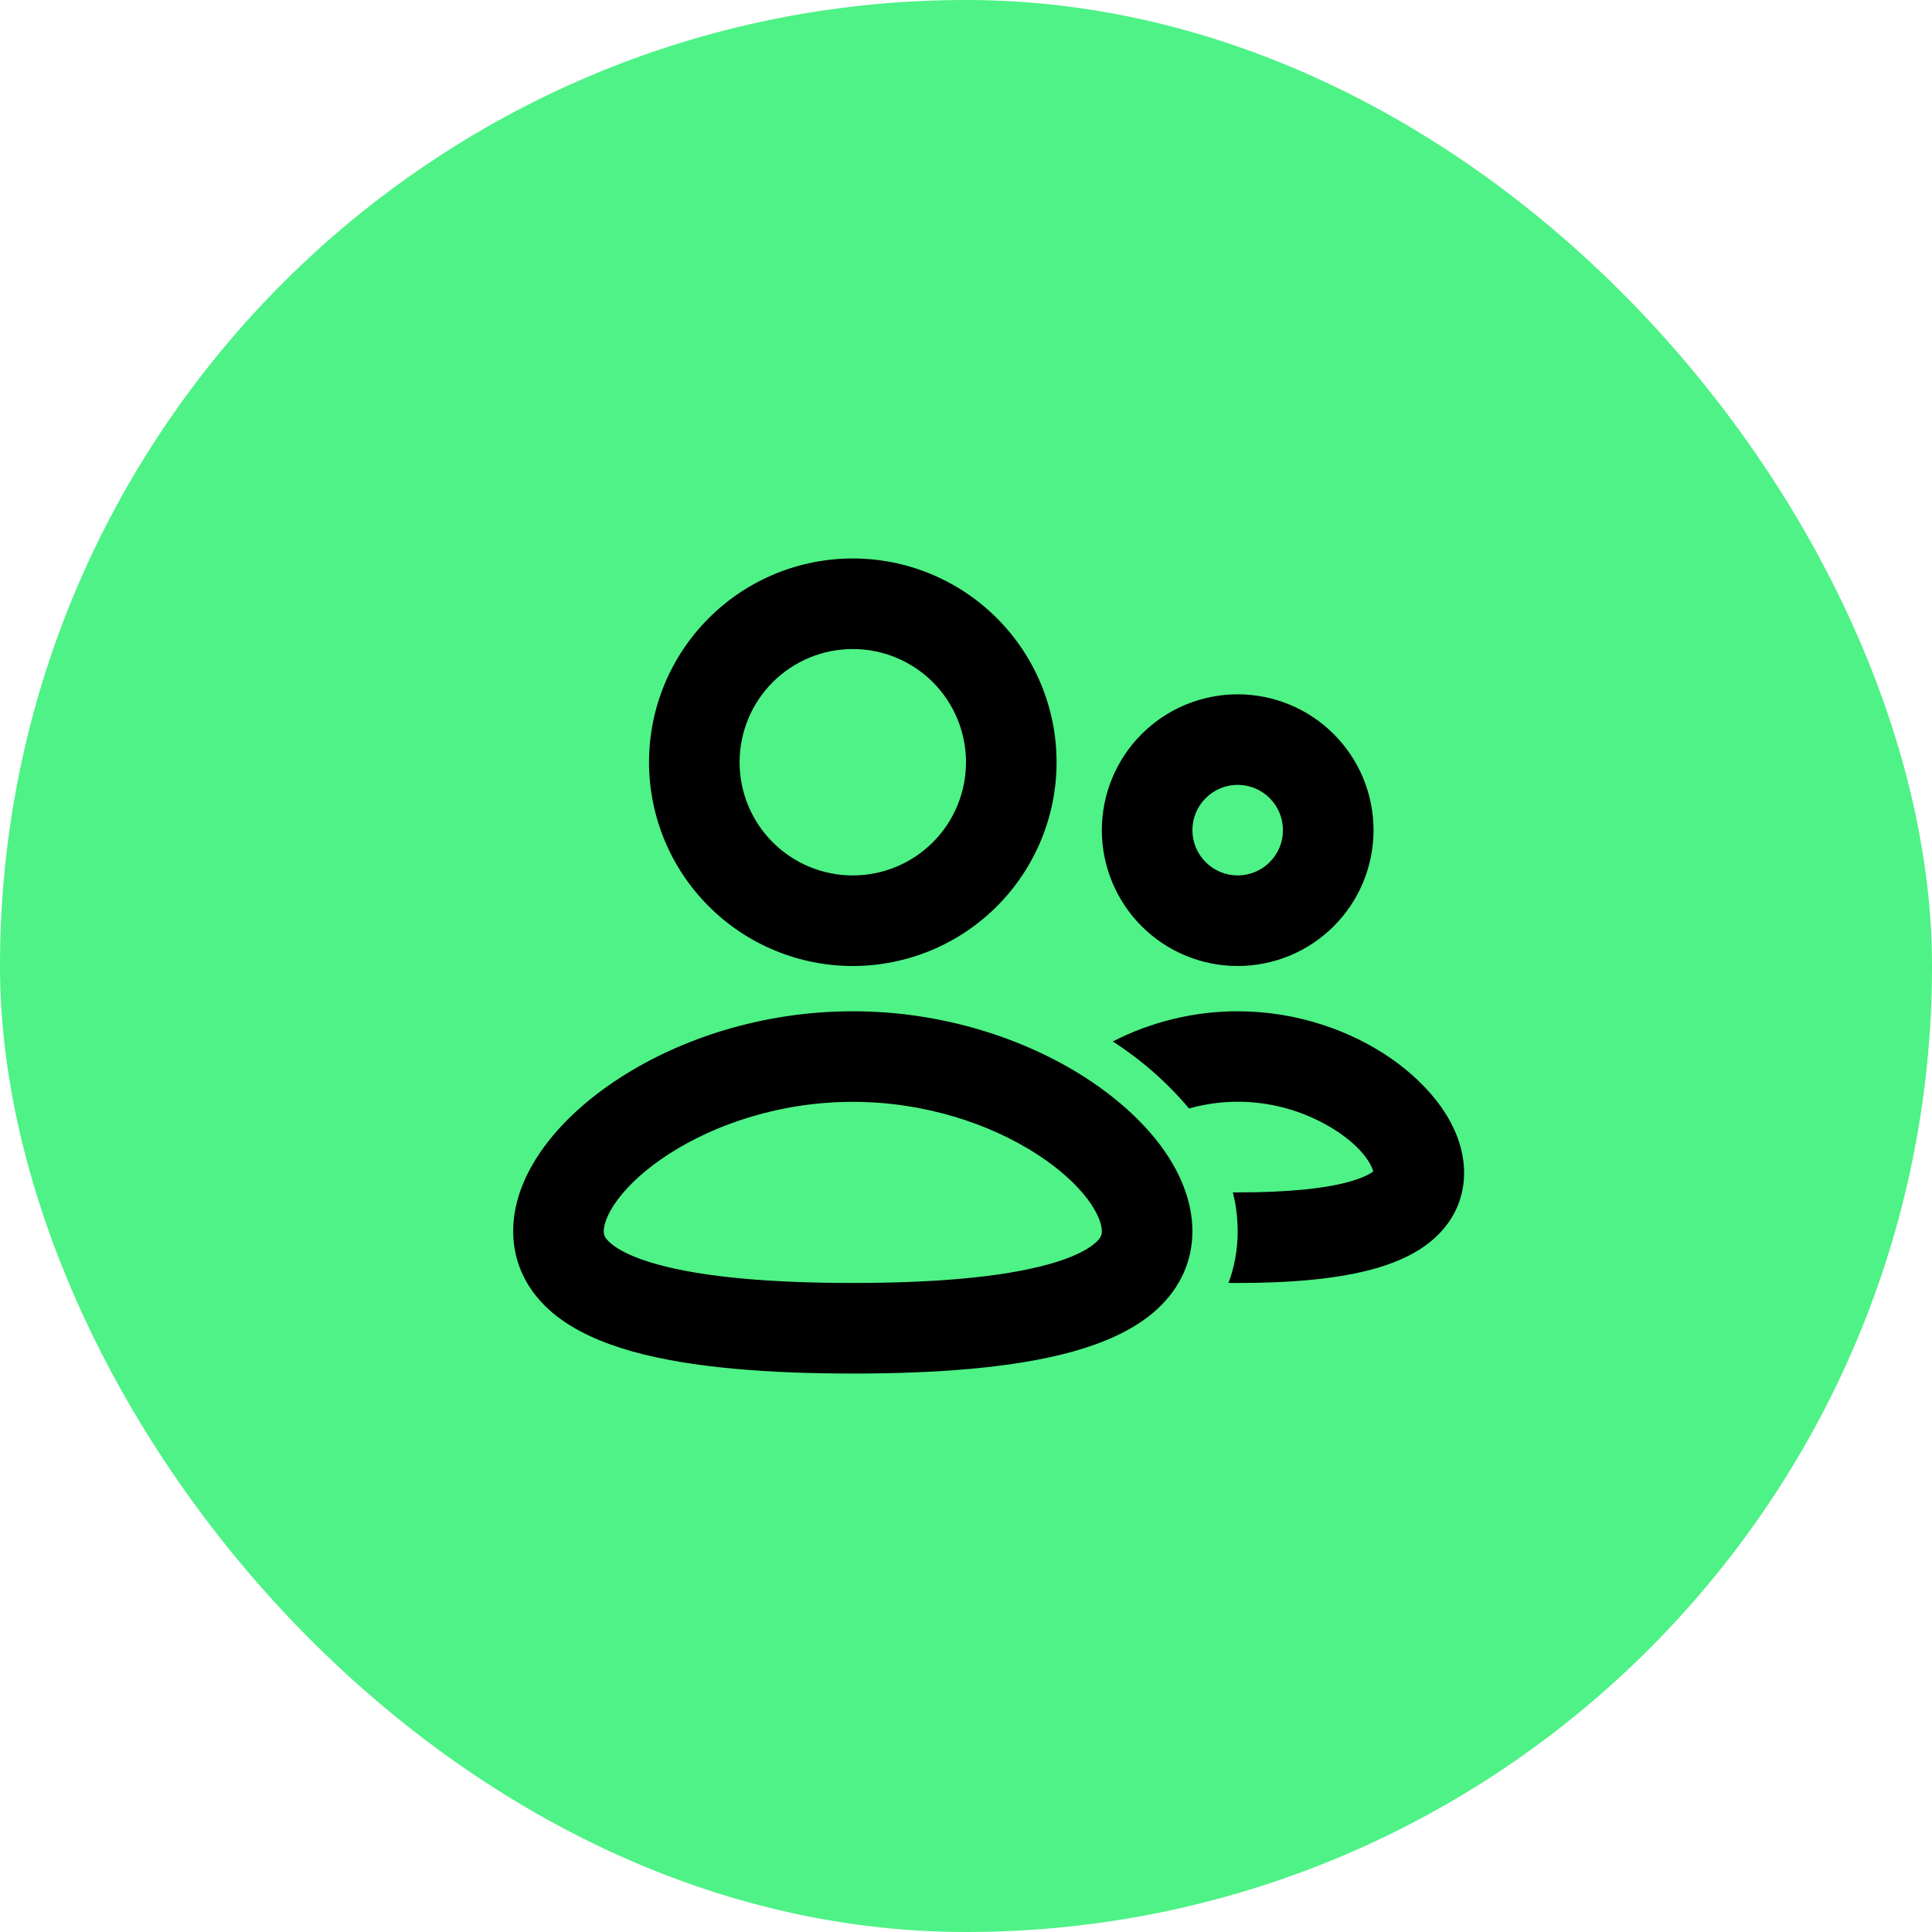 <svg width="32" height="32" viewBox="0 0 32 32" fill="none" xmlns="http://www.w3.org/2000/svg">
<rect width="32" height="32" rx="16" fill="#4EF286"/>
<path fill-rule="evenodd" clip-rule="evenodd" d="M10.75 12.625C10.75 12.182 10.837 11.743 11.007 11.333C11.177 10.924 11.425 10.552 11.739 10.239C12.052 9.925 12.424 9.677 12.833 9.507C13.243 9.337 13.682 9.25 14.125 9.25C14.568 9.25 15.007 9.337 15.417 9.507C15.826 9.677 16.198 9.925 16.512 10.239C16.825 10.552 17.073 10.924 17.243 11.333C17.413 11.743 17.5 12.182 17.5 12.625C17.5 13.52 17.144 14.379 16.512 15.011C15.879 15.644 15.02 16 14.125 16C13.23 16 12.371 15.644 11.739 15.011C11.106 14.379 10.75 13.52 10.75 12.625ZM14.125 10.75C13.628 10.75 13.151 10.947 12.799 11.299C12.447 11.651 12.25 12.128 12.25 12.625C12.25 13.122 12.447 13.599 12.799 13.951C13.151 14.303 13.628 14.5 14.125 14.5C14.622 14.5 15.099 14.303 15.451 13.951C15.803 13.599 16 13.122 16 12.625C16 12.128 15.803 11.651 15.451 11.299C15.099 10.947 14.622 10.75 14.125 10.75ZM14.125 16.75C15.62 16.75 16.979 17.206 17.978 17.849C18.478 18.172 18.906 18.552 19.218 18.967C19.523 19.376 19.75 19.867 19.75 20.393C19.75 20.959 19.488 21.413 19.102 21.741C18.738 22.048 18.264 22.247 17.774 22.385C16.79 22.66 15.487 22.75 14.125 22.75C12.763 22.75 11.46 22.66 10.476 22.385C9.986 22.247 9.512 22.048 9.149 21.741C8.762 21.413 8.5 20.959 8.5 20.393C8.5 19.866 8.727 19.376 9.033 18.968C9.344 18.552 9.772 18.171 10.272 17.85C11.271 17.205 12.63 16.75 14.125 16.75ZM14.125 18.25C12.927 18.25 11.849 18.619 11.084 19.111C10.701 19.357 10.416 19.622 10.233 19.866C10.046 20.117 10 20.298 10 20.393C10 20.448 10.011 20.505 10.118 20.595C10.248 20.706 10.488 20.831 10.88 20.94C11.66 21.158 12.794 21.25 14.125 21.25C15.456 21.25 16.59 21.158 17.37 20.94C17.762 20.831 18.003 20.706 18.132 20.595C18.239 20.505 18.25 20.448 18.25 20.393C18.25 20.298 18.204 20.117 18.017 19.866C17.834 19.622 17.549 19.357 17.166 19.111C16.401 18.619 15.323 18.25 14.125 18.25ZM20.5 16.75C21.49 16.75 22.389 17.077 23.05 17.538C23.666 17.968 24.25 18.646 24.25 19.428C24.25 19.869 24.06 20.233 23.771 20.498C23.504 20.744 23.165 20.894 22.838 20.993C22.186 21.19 21.346 21.25 20.5 21.25H20.348C20.445 20.989 20.5 20.703 20.5 20.393C20.499 20.225 20.484 20.062 20.455 19.905L20.42 19.75H20.5C21.311 19.75 21.97 19.689 22.404 19.557C22.601 19.497 22.702 19.437 22.745 19.403C22.724 19.314 22.607 19.058 22.192 18.769C21.831 18.523 21.42 18.359 20.988 18.288C20.557 18.217 20.115 18.241 19.694 18.36C19.331 17.928 18.905 17.554 18.431 17.25C19.071 16.922 19.78 16.75 20.5 16.75ZM18.25 13.75C18.25 13.153 18.487 12.581 18.909 12.159C19.331 11.737 19.903 11.5 20.5 11.5C21.097 11.5 21.669 11.737 22.091 12.159C22.513 12.581 22.75 13.153 22.75 13.75C22.75 14.347 22.513 14.919 22.091 15.341C21.669 15.763 21.097 16 20.5 16C19.903 16 19.331 15.763 18.909 15.341C18.487 14.919 18.25 14.347 18.25 13.75ZM20.5 13C20.301 13 20.11 13.079 19.97 13.22C19.829 13.36 19.75 13.551 19.75 13.75C19.75 13.949 19.829 14.14 19.97 14.28C20.11 14.421 20.301 14.5 20.5 14.5C20.699 14.5 20.89 14.421 21.03 14.28C21.171 14.14 21.25 13.949 21.25 13.75C21.25 13.551 21.171 13.36 21.03 13.22C20.89 13.079 20.699 13 20.5 13Z" fill="black"/>
</svg>
